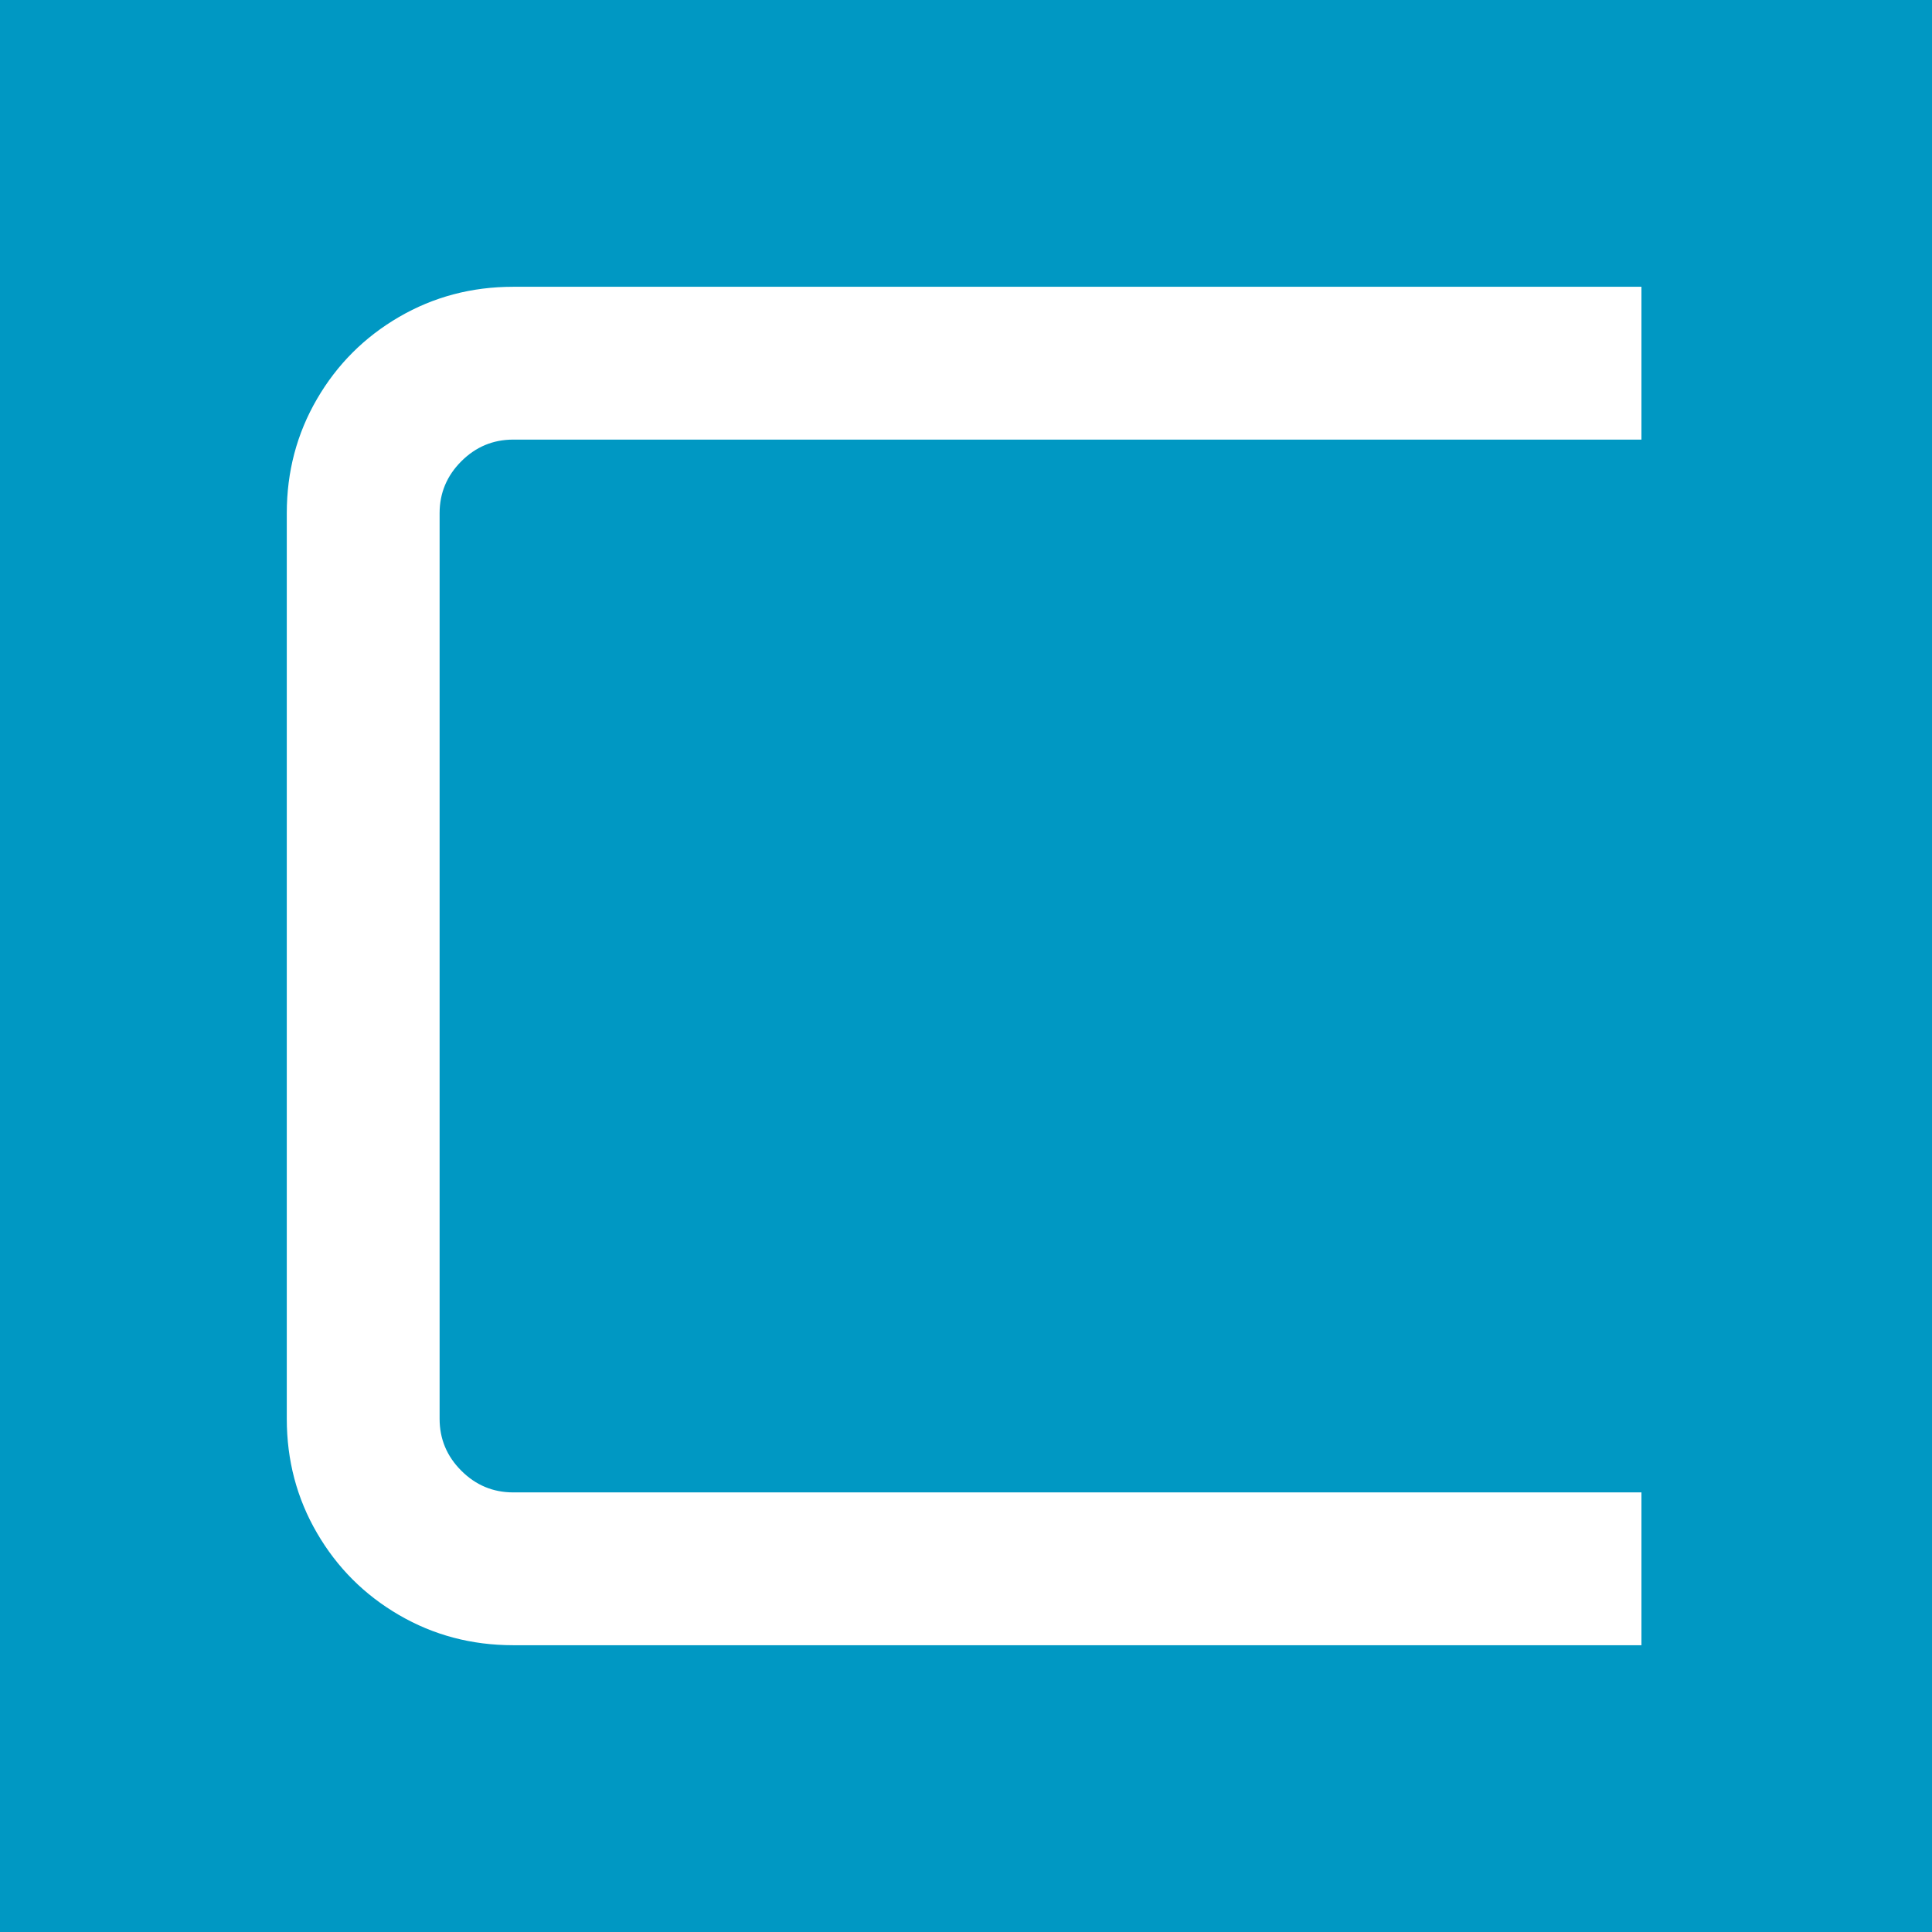 <?xml version="1.0" encoding="UTF-8" standalone="no"?>
<!DOCTYPE svg PUBLIC "-//W3C//DTD SVG 20010904//EN"
              "http://www.w3.org/TR/2001/REC-SVG-20010904/DTD/svg10.dtd">

<svg xmlns="http://www.w3.org/2000/svg"
     width="3.413in" height="3.413in"
     viewBox="0 0 1024 1024">
  <!-- Blue background -->
  <rect width="1024" height="1024" fill="#0098c3"/>
  <!-- White "C" shape -->
  <path id="Path"
        fill="white" stroke="none" stroke-width="1"
        d="M 272.00,872.00
           C 250.00,872.00 229.83,866.67 211.50,856.00
             193.16,845.34 178.66,830.84 168.00,812.50
             157.33,794.17 152.00,774.00 152.00,752.00
             152.00,752.00 152.00,272.00 152.00,272.00
             152.00,250.00 157.33,229.84 168.00,211.50
             178.66,193.17 193.16,178.67 211.50,168.00
             229.83,157.34 250.00,152.00 272.00,152.00
             272.00,152.00 870.00,152.00 870.00,152.00
             870.00,152.00 870.00,233.00 870.00,233.00
             870.00,233.00 272.00,233.00 272.00,233.00
             261.33,233.00 252.16,236.84 244.50,244.50
             236.83,252.17 233.00,261.34 233.00,272.00
             233.00,272.00 233.00,752.00 233.00,752.00
             233.00,762.67 236.83,771.84 244.50,779.50
             252.16,787.17 261.33,791.00 272.00,791.00
             272.00,791.00 870.00,791.00 870.00,791.00
             870.00,791.00 870.00,872.00 870.00,872.00
             870.00,872.00 272.00,872.00 272.00,872.00 Z" />
</svg>
